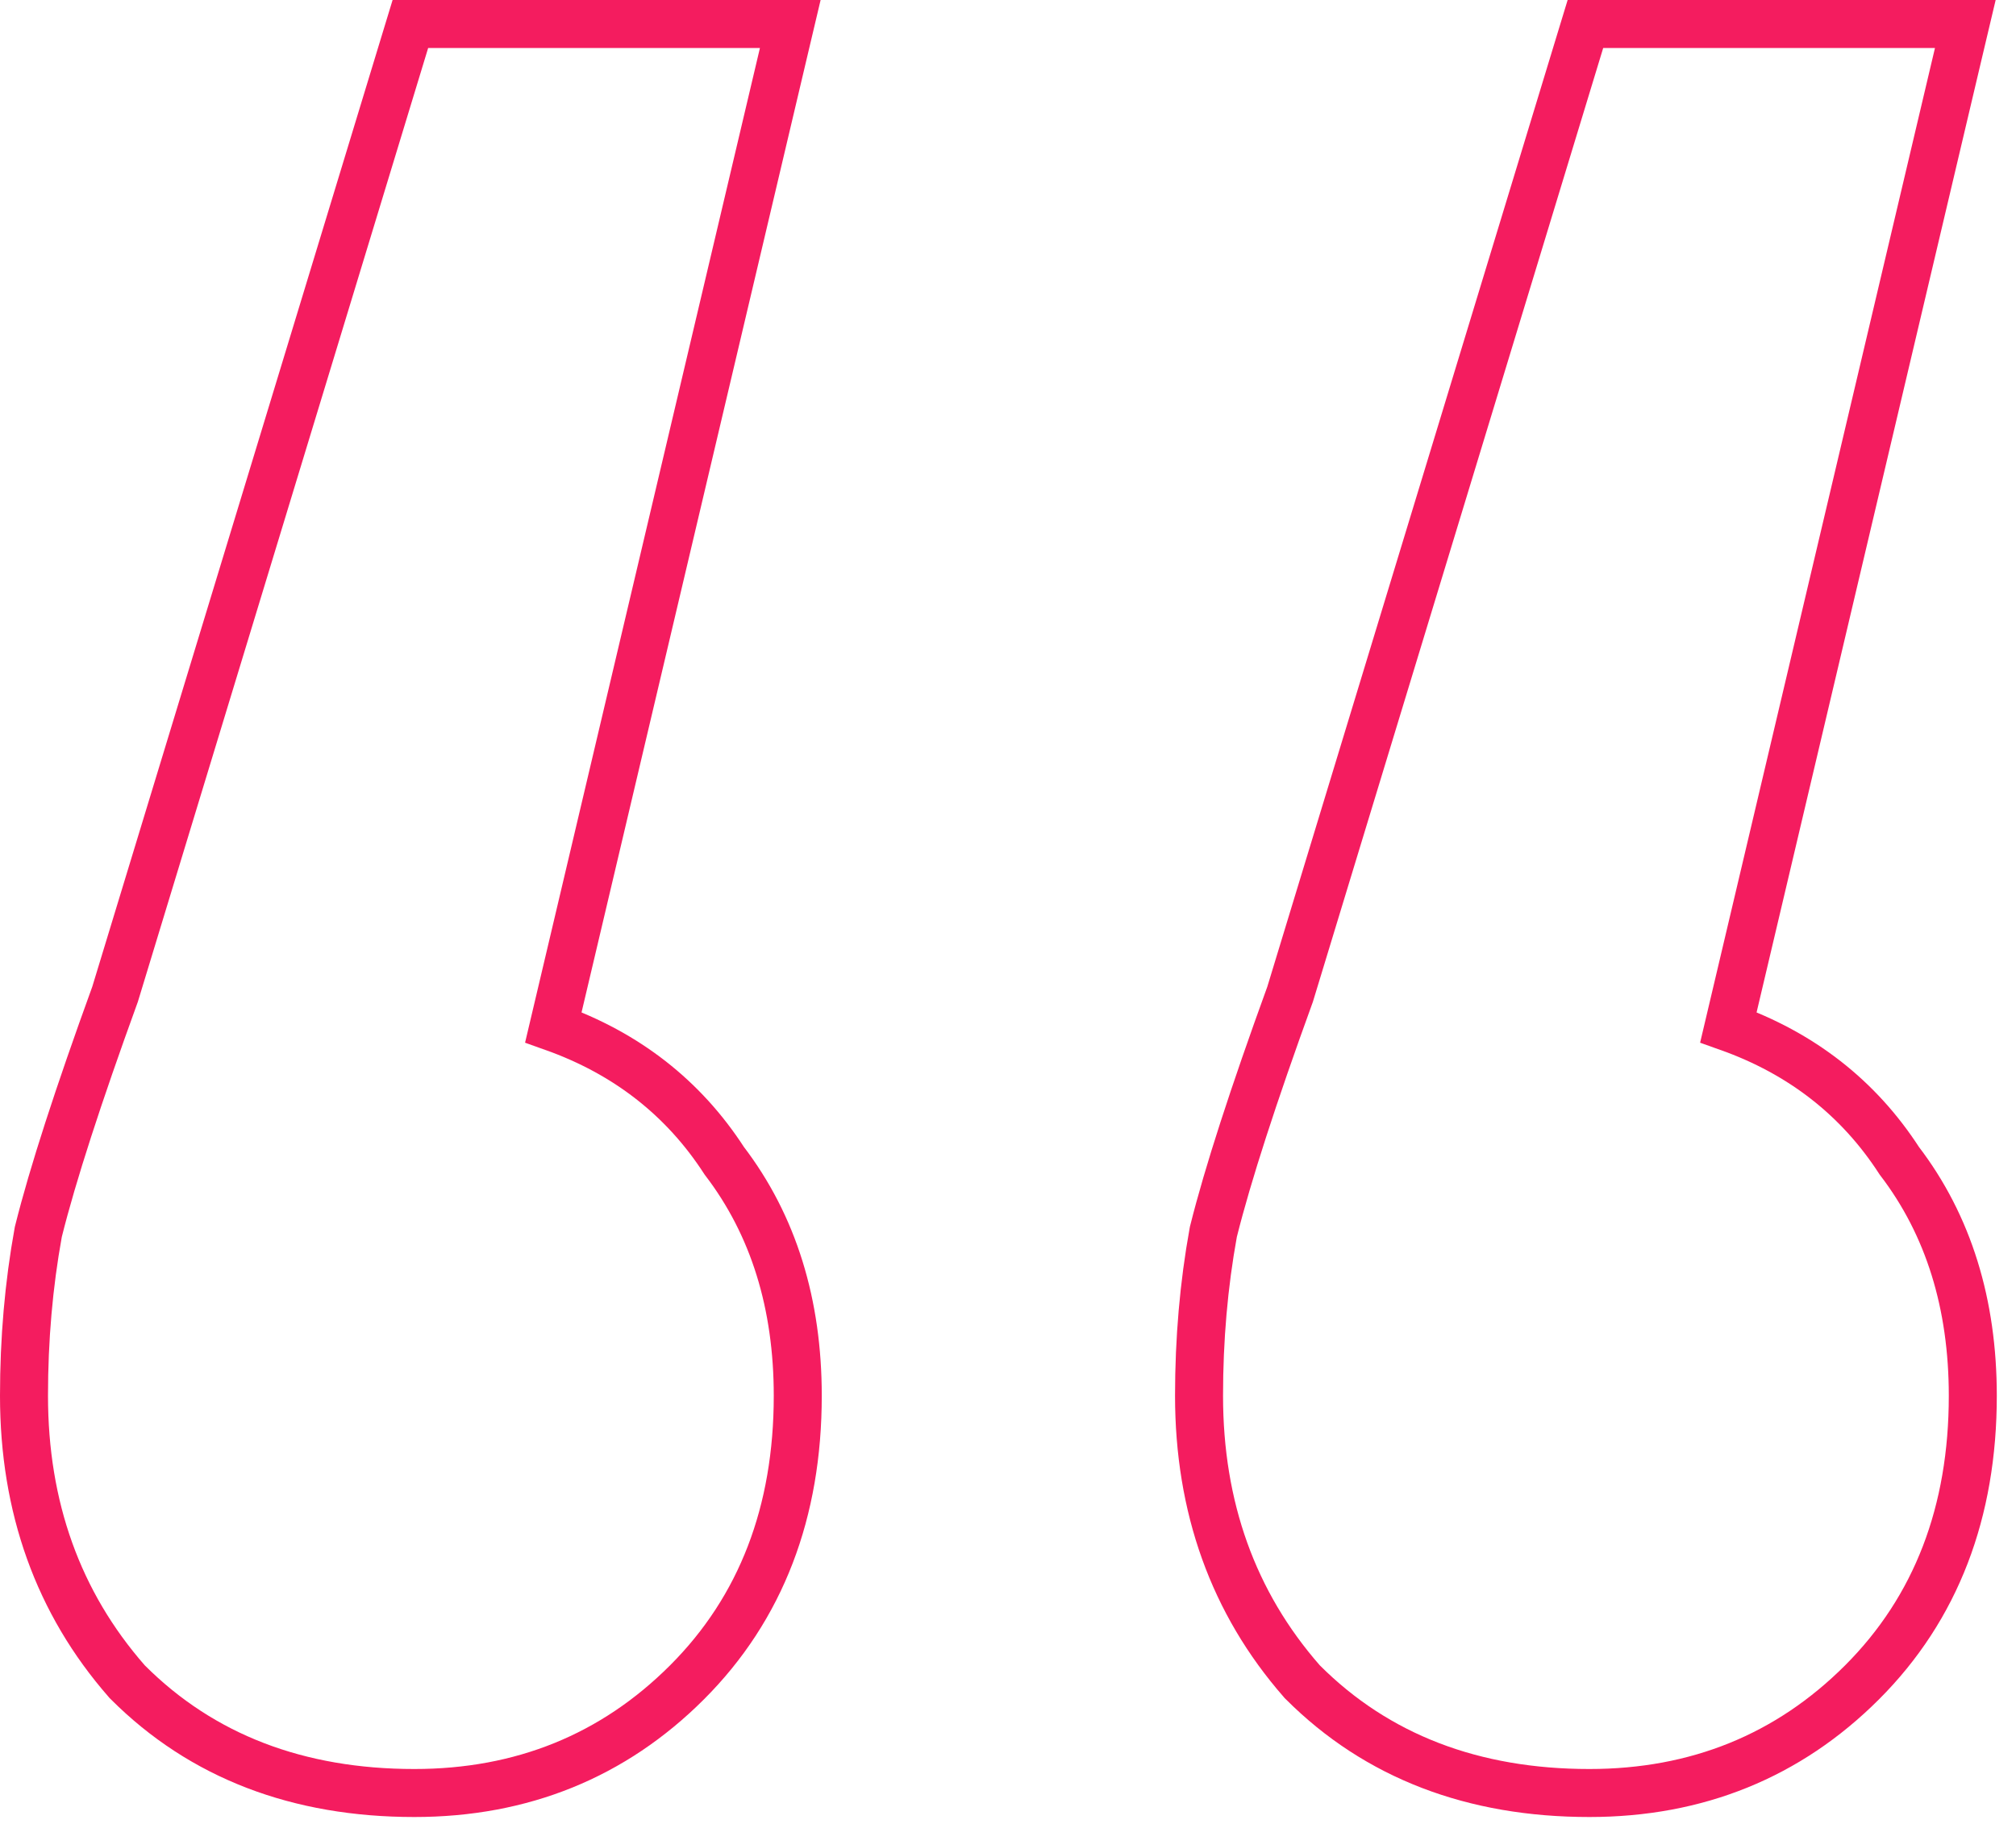 <?xml version="1.0" encoding="UTF-8"?> <svg xmlns="http://www.w3.org/2000/svg" width="84" height="76" viewBox="0 0 84 76" fill="none"> <path d="M5.279 70.05L5.301 70.076L5.325 70.099C8.418 73.192 12.429 74.712 17.264 74.712C21.742 74.712 25.552 73.174 28.627 70.099C31.72 67.006 33.24 62.995 33.24 58.16C33.24 54.344 32.236 51.059 30.178 48.368C28.478 45.739 26.089 43.885 23.057 42.806L32.637 2.23L32.928 1H31.664H17.84H17.099L16.883 1.709L4.795 41.427C3.261 45.649 2.193 48.943 1.606 51.294L1.598 51.325L1.592 51.357C1.197 53.532 1 55.8 1 58.16C1 62.797 2.418 66.781 5.279 70.05ZM54.239 70.05L54.261 70.076L54.285 70.099C57.378 73.192 61.389 74.712 66.224 74.712C70.702 74.712 74.512 73.174 77.587 70.099C80.68 67.006 82.2 62.995 82.2 58.16C82.2 54.344 81.196 51.059 79.138 48.368C77.438 45.739 75.049 43.885 72.017 42.806L81.597 2.23L81.888 1H80.624H66.8H66.059L65.843 1.709L53.755 41.427C52.221 45.649 51.154 48.943 50.566 51.294L50.558 51.325L50.552 51.357C50.157 53.532 49.96 55.8 49.96 58.16C49.96 62.797 51.378 66.781 54.239 70.05Z" stroke="#F41C5F" stroke-width="2"></path> </svg> 